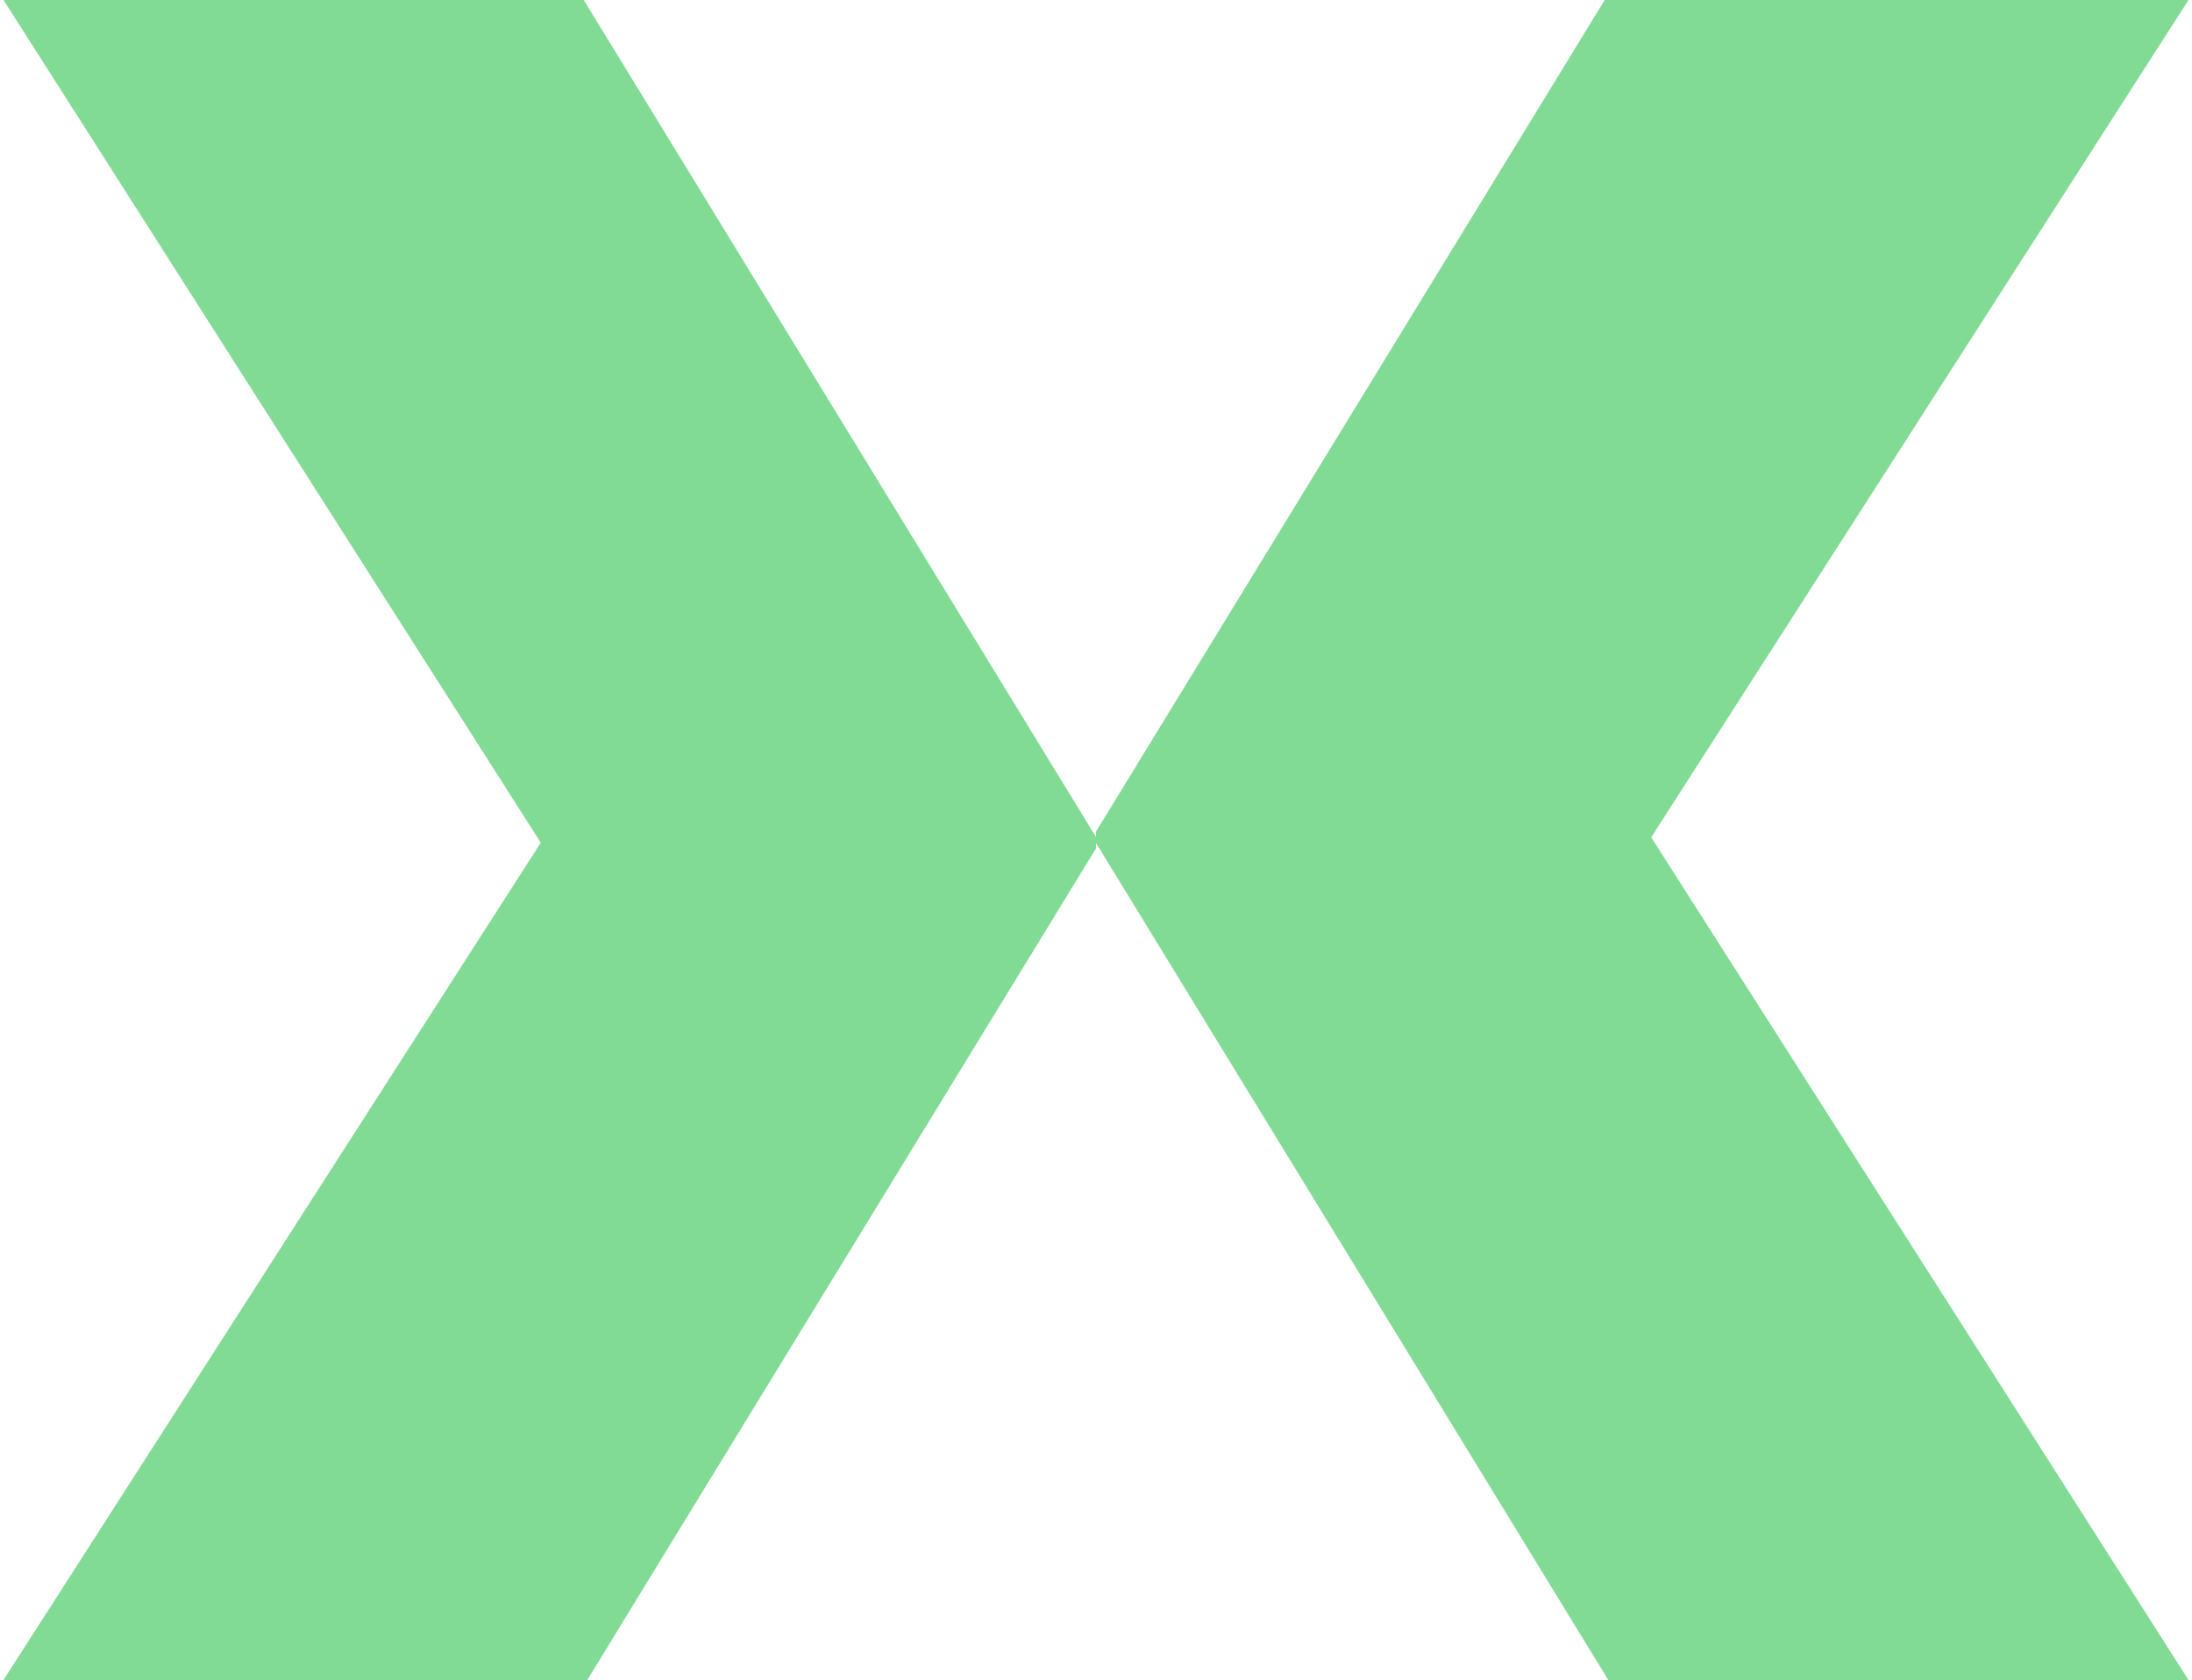 <svg width="244" height="187" viewBox="0 0 244 187" fill="none" xmlns="http://www.w3.org/2000/svg">
<g clip-path="url(#clip0_506_465)">
<path d="M183.806 93.2L243.61 187H179.022L121.61 93.2L178.623 0H243.61L183.806 93.2Z" fill="#82DB95"/>
</g>
<g clip-path="url(#clip1_506_465)">
<path d="M60.194 93.8L0.39 -0L64.978 -0L122.39 93.8L65.377 187L0.39 187L60.194 93.8Z" fill="#82DB95"/>
</g>
<defs>
<clipPath id="clip0_506_465">
<rect width="122" height="187" fill="white" transform="translate(122)"/>
</clipPath>
<clipPath id="clip1_506_465">
<rect width="122" height="187" fill="white" transform="translate(122 187) rotate(-180)"/>
</clipPath>
</defs>
</svg>
